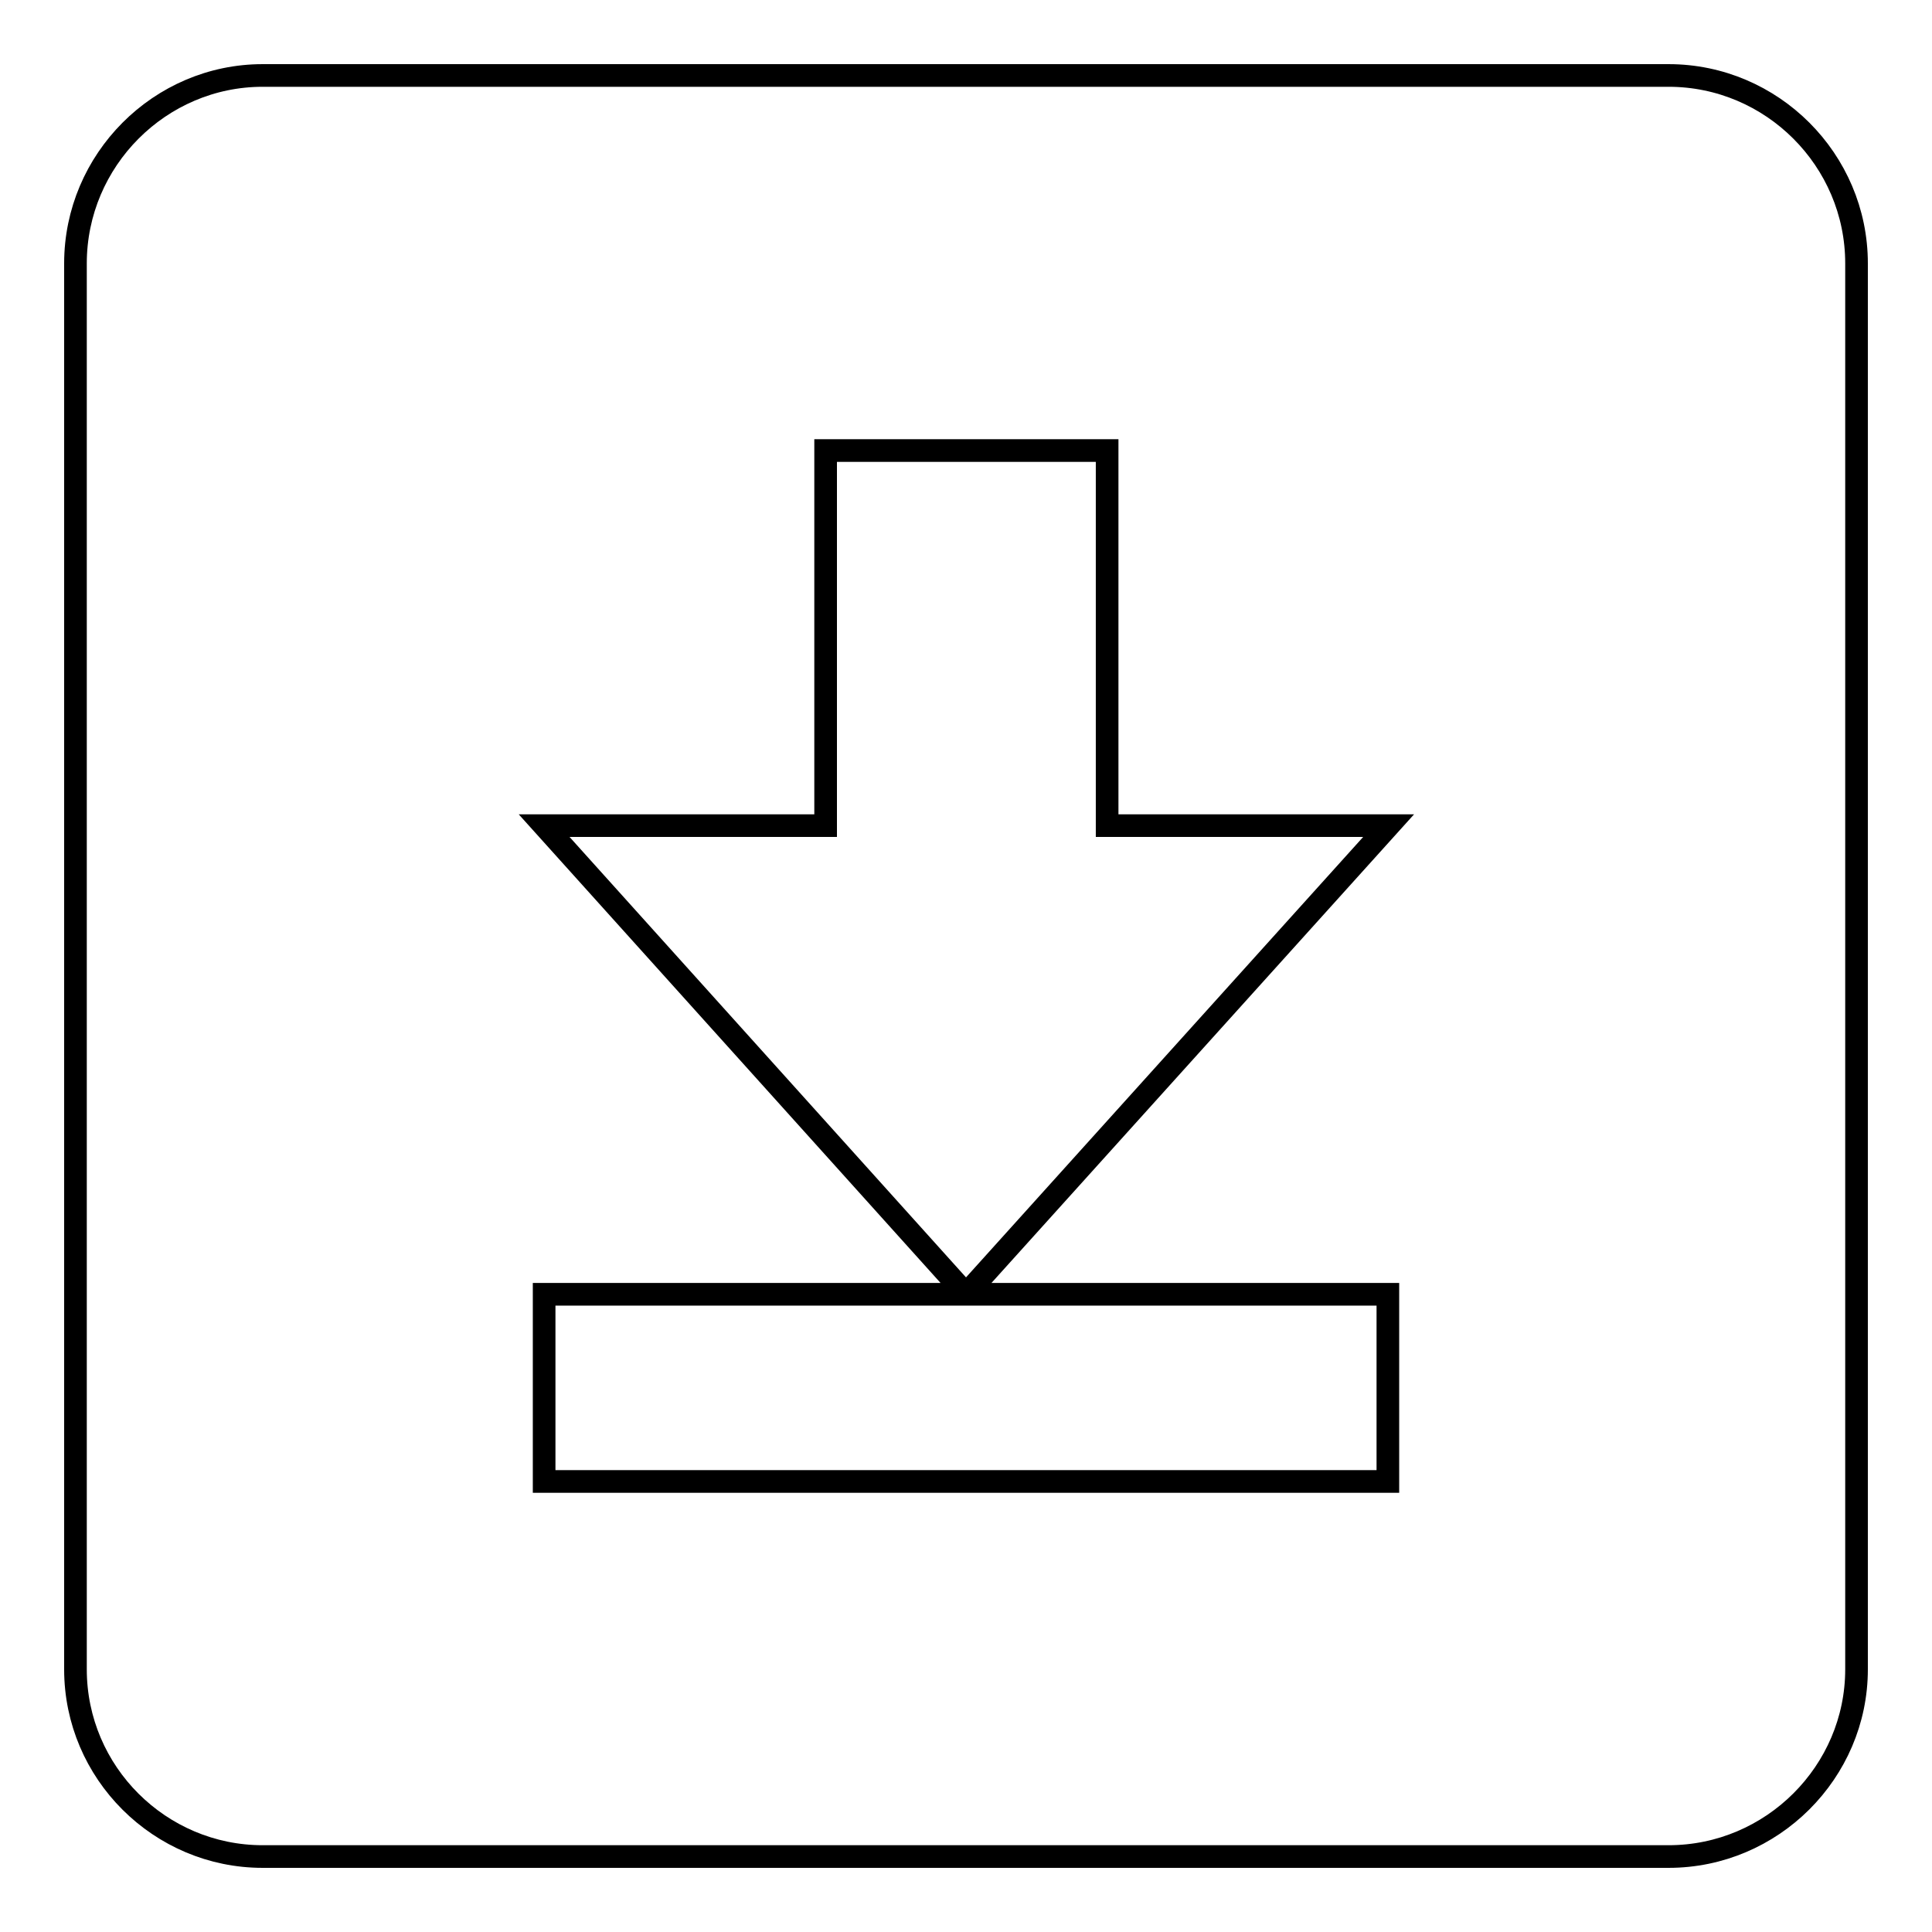 <?xml version="1.0" encoding="utf-8"?>
<!-- Svg Vector Icons : http://www.onlinewebfonts.com/icon -->
<!DOCTYPE svg PUBLIC "-//W3C//DTD SVG 1.1//EN" "http://www.w3.org/Graphics/SVG/1.1/DTD/svg11.dtd">
<svg version="1.1" xmlns="http://www.w3.org/2000/svg" xmlns:xlink="http://www.w3.org/1999/xlink" x="0px" y="0px" viewBox="0 0 256 256" enable-background="new 0 0 256 256" xml:space="preserve">
<g><g><path stroke-width="3" fill-opacity="0" stroke="#000000"  d="M221.1,10H34.8C21.2,10,10,21.2,10,34.9v186.3c0,13.7,11.2,24.8,24.8,24.8h186.3c13.7,0,24.9-11.2,24.9-24.8V34.9C246,21.2,234.8,10,221.1,10z M183.9,171.5v24.8H72.1v-24.8H128l-55.9-62.1h37.3V59.7h37.3v49.7h37.3L128,171.5H183.9z"/></g></g>
</svg>